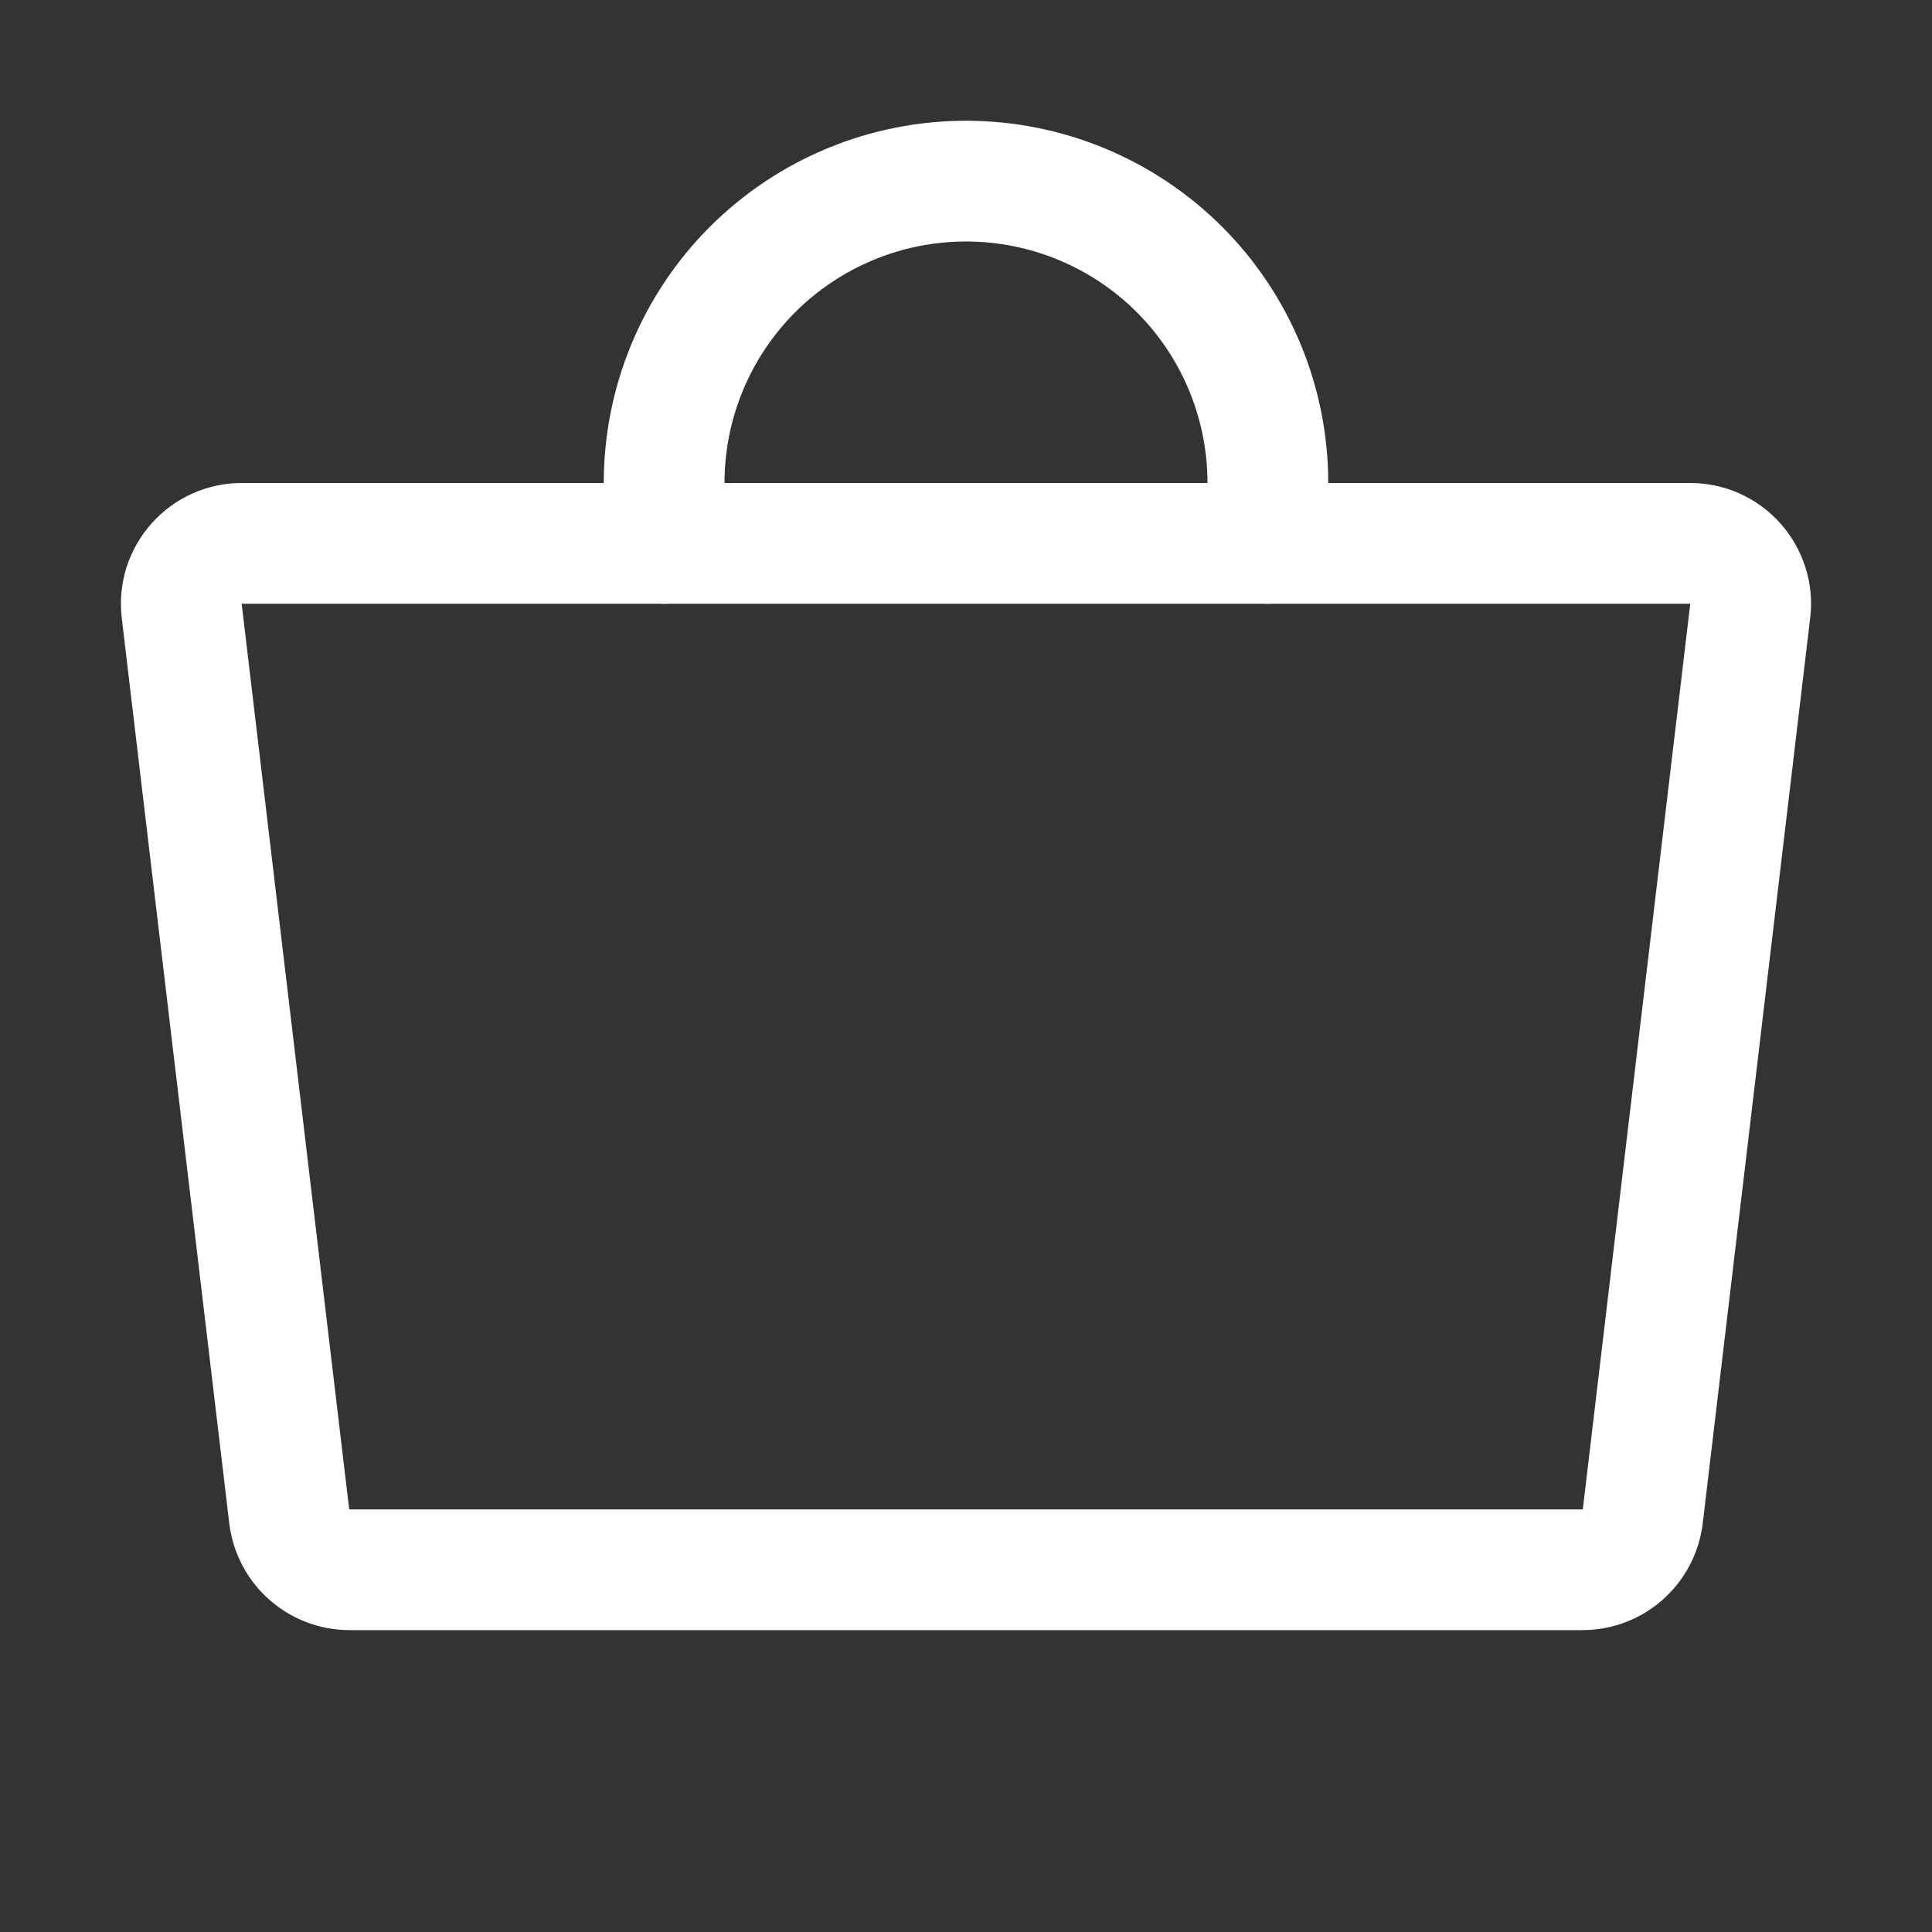 <svg xmlns="http://www.w3.org/2000/svg" fill="none" viewBox="0 0 24 24" height="24" width="24">
<rect x="0" y="0" width="24" height="24" fill="#333333" stroke="none"/>
<path stroke-linejoin="round" stroke-linecap="round" stroke-width="1.5" stroke="white" d="M19.657 19.5H4.343C4.159 19.5 3.981 19.433 3.843 19.311C3.705 19.189 3.616 19.02 3.593 18.837L2.257 7.587C2.245 7.482 2.255 7.375 2.287 7.273C2.32 7.172 2.373 7.079 2.444 7C2.515 6.92 2.602 6.857 2.699 6.814C2.796 6.771 2.901 6.749 3.007 6.75H20.992C21.099 6.749 21.204 6.771 21.301 6.814C21.398 6.857 21.485 6.92 21.556 7C21.627 7.079 21.68 7.172 21.712 7.273C21.745 7.375 21.755 7.482 21.742 7.587L20.407 18.837C20.384 19.02 20.295 19.189 20.157 19.311C20.019 19.433 19.841 19.5 19.657 19.5Z"></path>
<path stroke-linejoin="round" stroke-linecap="round" stroke-width="1.5" stroke="white" d="M8.25 6.75V6C8.25 5.005 8.645 4.052 9.348 3.348C10.052 2.645 11.005 2.25 12 2.25C12.995 2.25 13.948 2.645 14.652 3.348C15.355 4.052 15.75 5.005 15.75 6V6.75"></path>
</svg>
